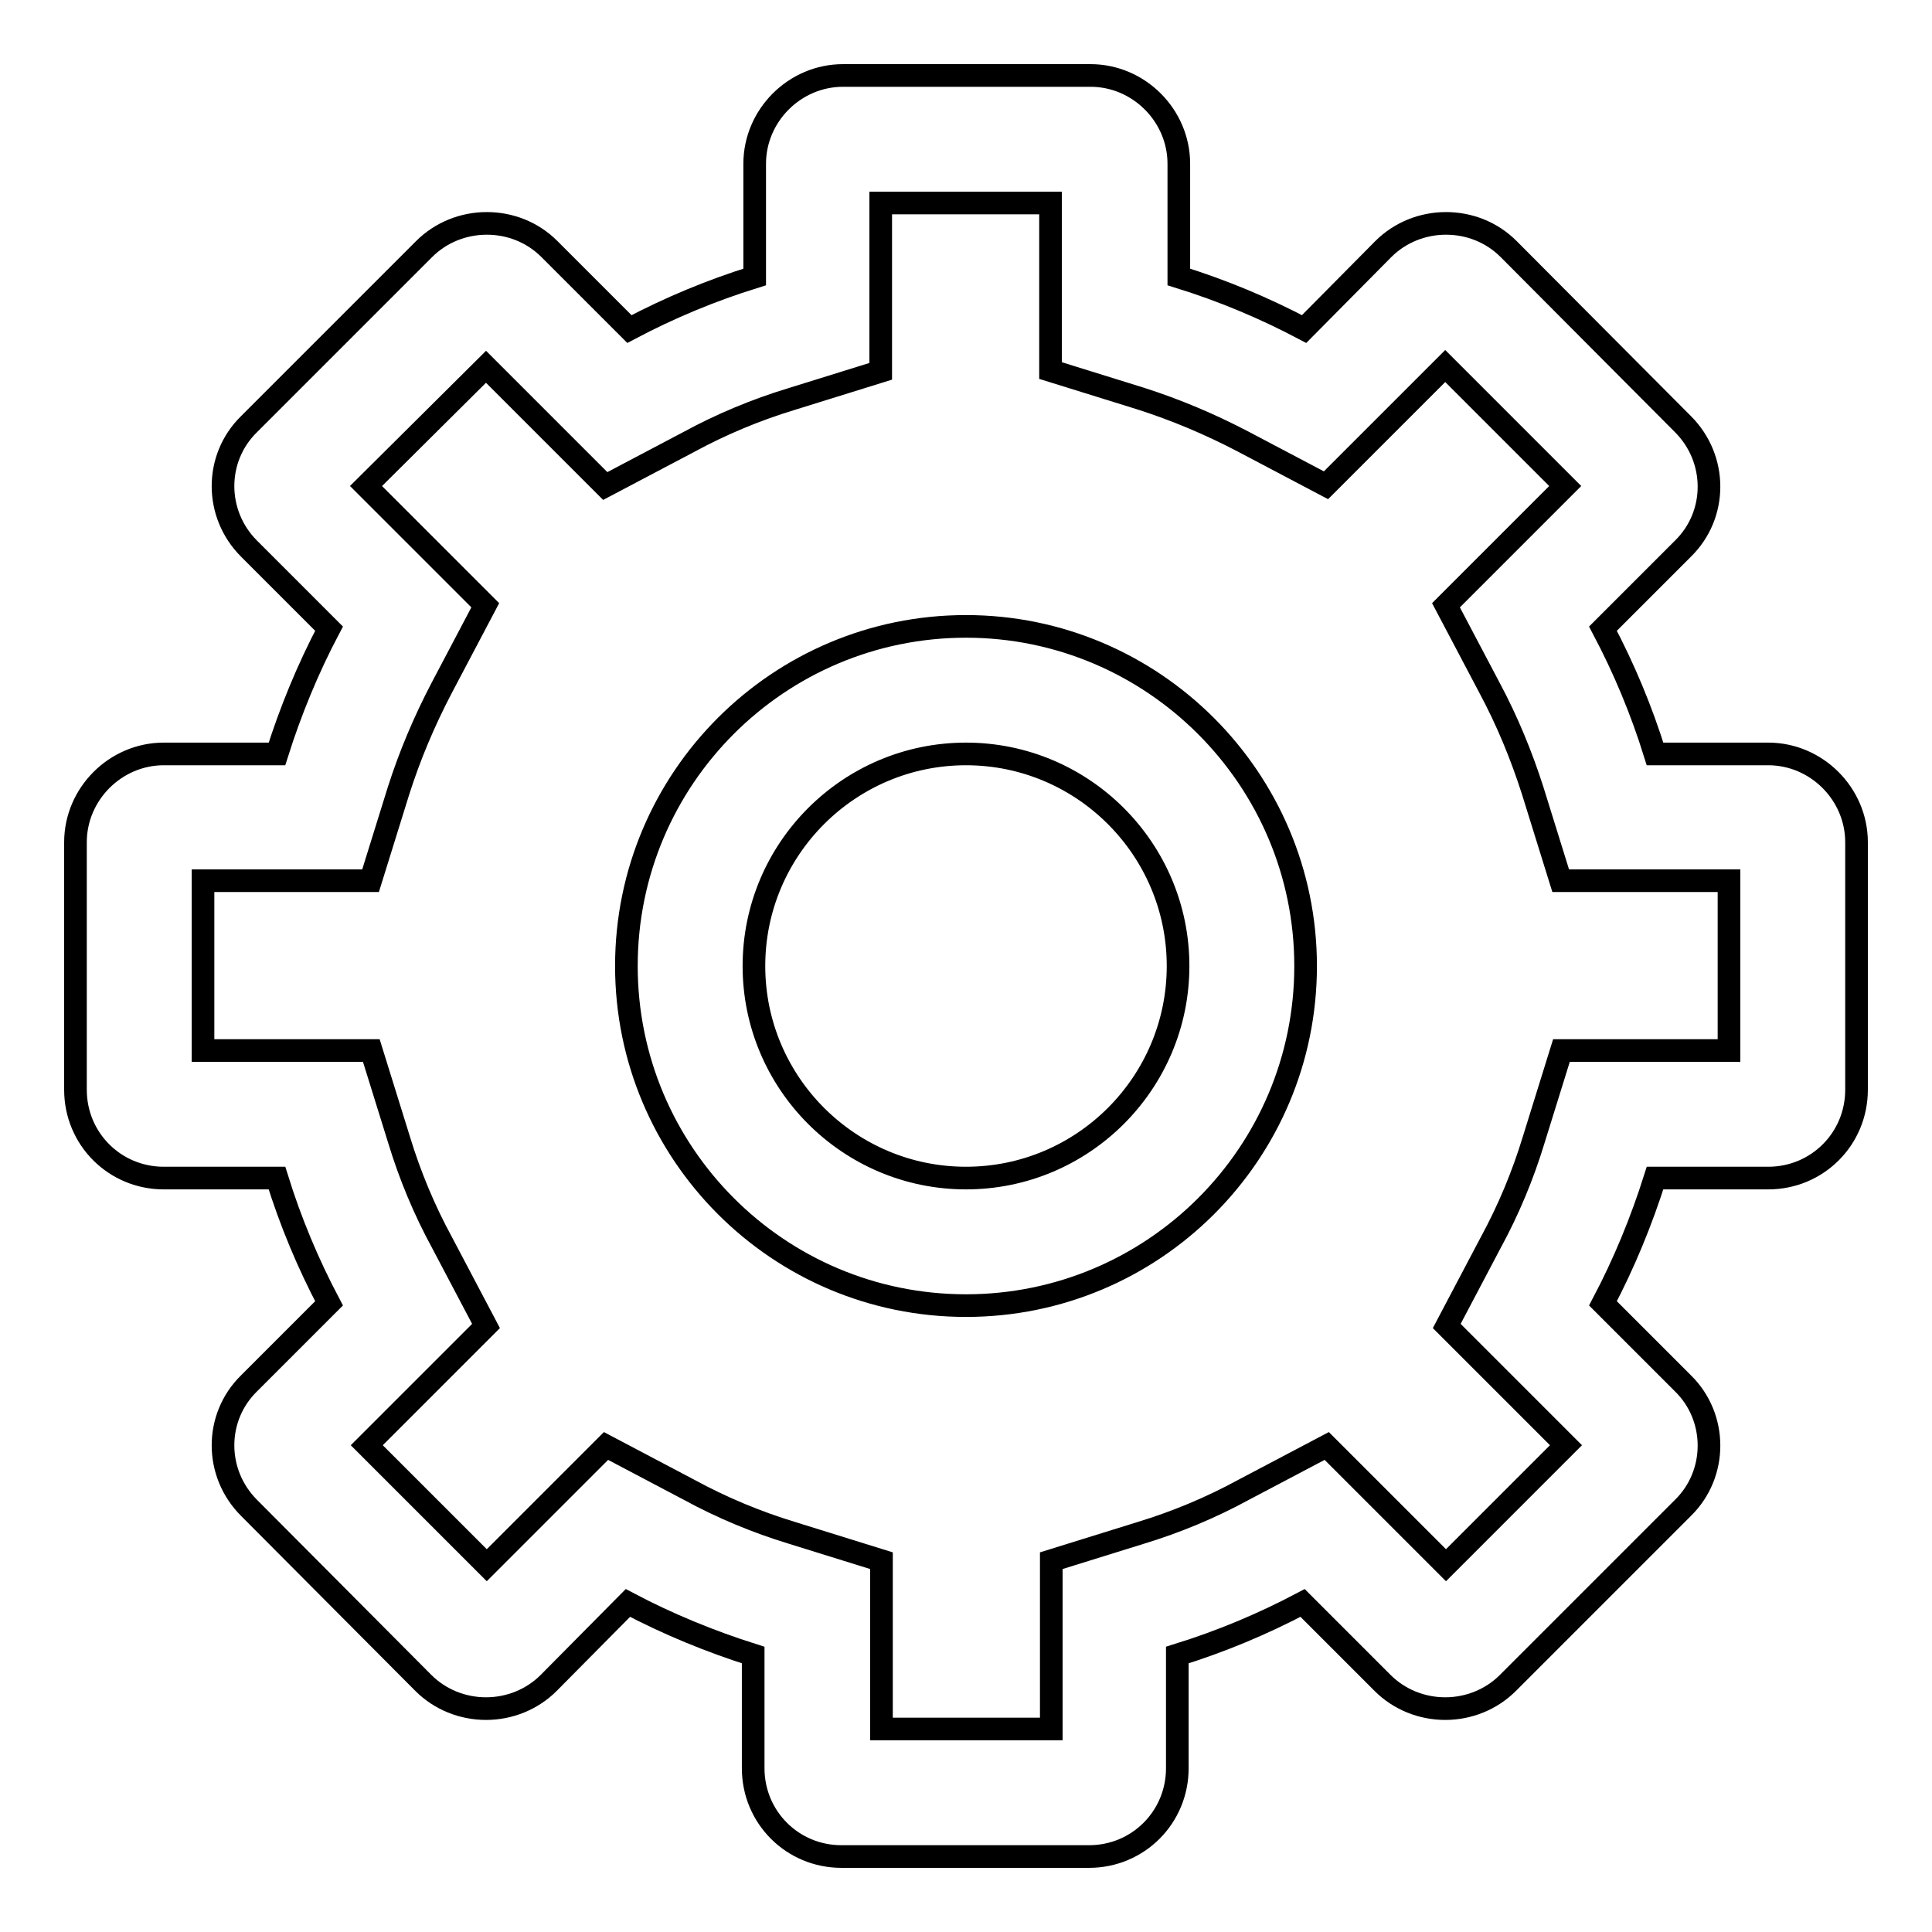 <?xml version="1.0" encoding="utf-8"?>
<!-- Svg Vector Icons : http://www.onlinewebfonts.com/icon -->
<!DOCTYPE svg PUBLIC "-//W3C//DTD SVG 1.1//EN" "http://www.w3.org/Graphics/SVG/1.1/DTD/svg11.dtd">
<svg version="1.1" xmlns="http://www.w3.org/2000/svg" xmlns:xlink="http://www.w3.org/1999/xlink" x="0px" y="0px" viewBox="0 0 256 256" enable-background="new 0 0 256 256" xml:space="preserve">
<g> <path stroke-width="3" fill-opacity="0" stroke="#000000"  d="M234.3,99.9c6.4,0,11.7,5.3,11.7,11.7v32.8c0,6.5-5.2,11.7-11.7,11.7h-15c-1.8,5.7-4.1,11.3-6.9,16.6 l10.6,10.6c4.6,4.5,4.6,12,0,16.5L199.8,223c-2.2,2.2-5.2,3.4-8.3,3.4c-3.1,0-6.1-1.2-8.3-3.4l-10.6-10.6 c-5.3,2.8-10.8,5.1-16.6,6.9v15c0,6.5-5.2,11.7-11.7,11.7h-32.8c-6.5,0-11.7-5.2-11.7-11.7v-15c-5.7-1.8-11.3-4.1-16.6-6.9 L72.7,223c-2.2,2.2-5.2,3.4-8.3,3.4c-3.1,0-6.1-1.2-8.3-3.4L33,199.8c-4.6-4.6-4.6-12,0-16.5l10.6-10.6c-2.8-5.3-5.1-10.8-6.9-16.6 h-15c-6.5,0-11.7-5.2-11.7-11.7v-32.8c0-6.4,5.3-11.7,11.7-11.7h15c1.8-5.7,4.1-11.3,6.9-16.6L33,72.7c-4.6-4.6-4.6-12,0-16.5 L56.2,33c2.2-2.2,5.2-3.4,8.3-3.4c3,0,6,1.1,8.3,3.4l10.6,10.6c5.3-2.8,10.8-5.1,16.6-6.9v-15c0-6.4,5.3-11.7,11.7-11.7h32.8 c6.4,0,11.7,5.3,11.7,11.7v15c5.8,1.8,11.3,4.1,16.6,6.9L183.3,33c2.2-2.2,5.2-3.4,8.3-3.4c3,0,6,1.1,8.3,3.4L223,56.2 c4.6,4.6,4.6,12,0,16.5l-10.6,10.6c2.8,5.3,5.1,10.8,6.9,16.6H234.3z M229.1,139.2v-22.5h-22.3l-3.7-11.9 c-1.5-4.7-3.4-9.3-5.7-13.6l-5.8-11l8.8-8.8l7-7l-15.9-15.9l-7,7l-8.8,8.8l-11-5.8c-4.4-2.3-8.9-4.2-13.6-5.7l-11.9-3.7V26.9h-22.5 v22.3l-11.9,3.7c-4.6,1.4-9.2,3.3-13.6,5.7l-11,5.8l-8.8-8.8l-7-7L48.5,64.4l7,7l8.8,8.8l-5.8,11c-2.3,4.4-4.2,8.9-5.7,13.6 l-3.7,11.9H26.9v22.5h22.3l3.7,11.9c1.4,4.6,3.3,9.2,5.7,13.6l5.8,11l-8.8,8.8l-7,7l15.9,15.9l7-7l8.8-8.8l11,5.8 c4.4,2.4,9,4.3,13.6,5.7l11.9,3.7v22.3h22.5v-22.3l11.9-3.7c4.6-1.4,9.2-3.3,13.6-5.7l11-5.8l8.8,8.8l7,7l15.9-15.9l-7-7l-8.8-8.8 l5.8-11c2.4-4.4,4.3-9,5.7-13.6l3.7-11.9H229.1z M128,156.1c-15.5,0-28.1-12.6-28.1-28.1c0-15.5,12.6-28.1,28.1-28.1 c15.5,0,28.1,12.6,28.1,28.1C156.1,143.5,143.5,156.1,128,156.1z M128,83c-24.8,0-45,20.1-45,45c0,24.8,20.1,45,45,45 c24.8,0,45-20.1,45-45C173,103.2,152.8,83,128,83"/></g>
</svg>
